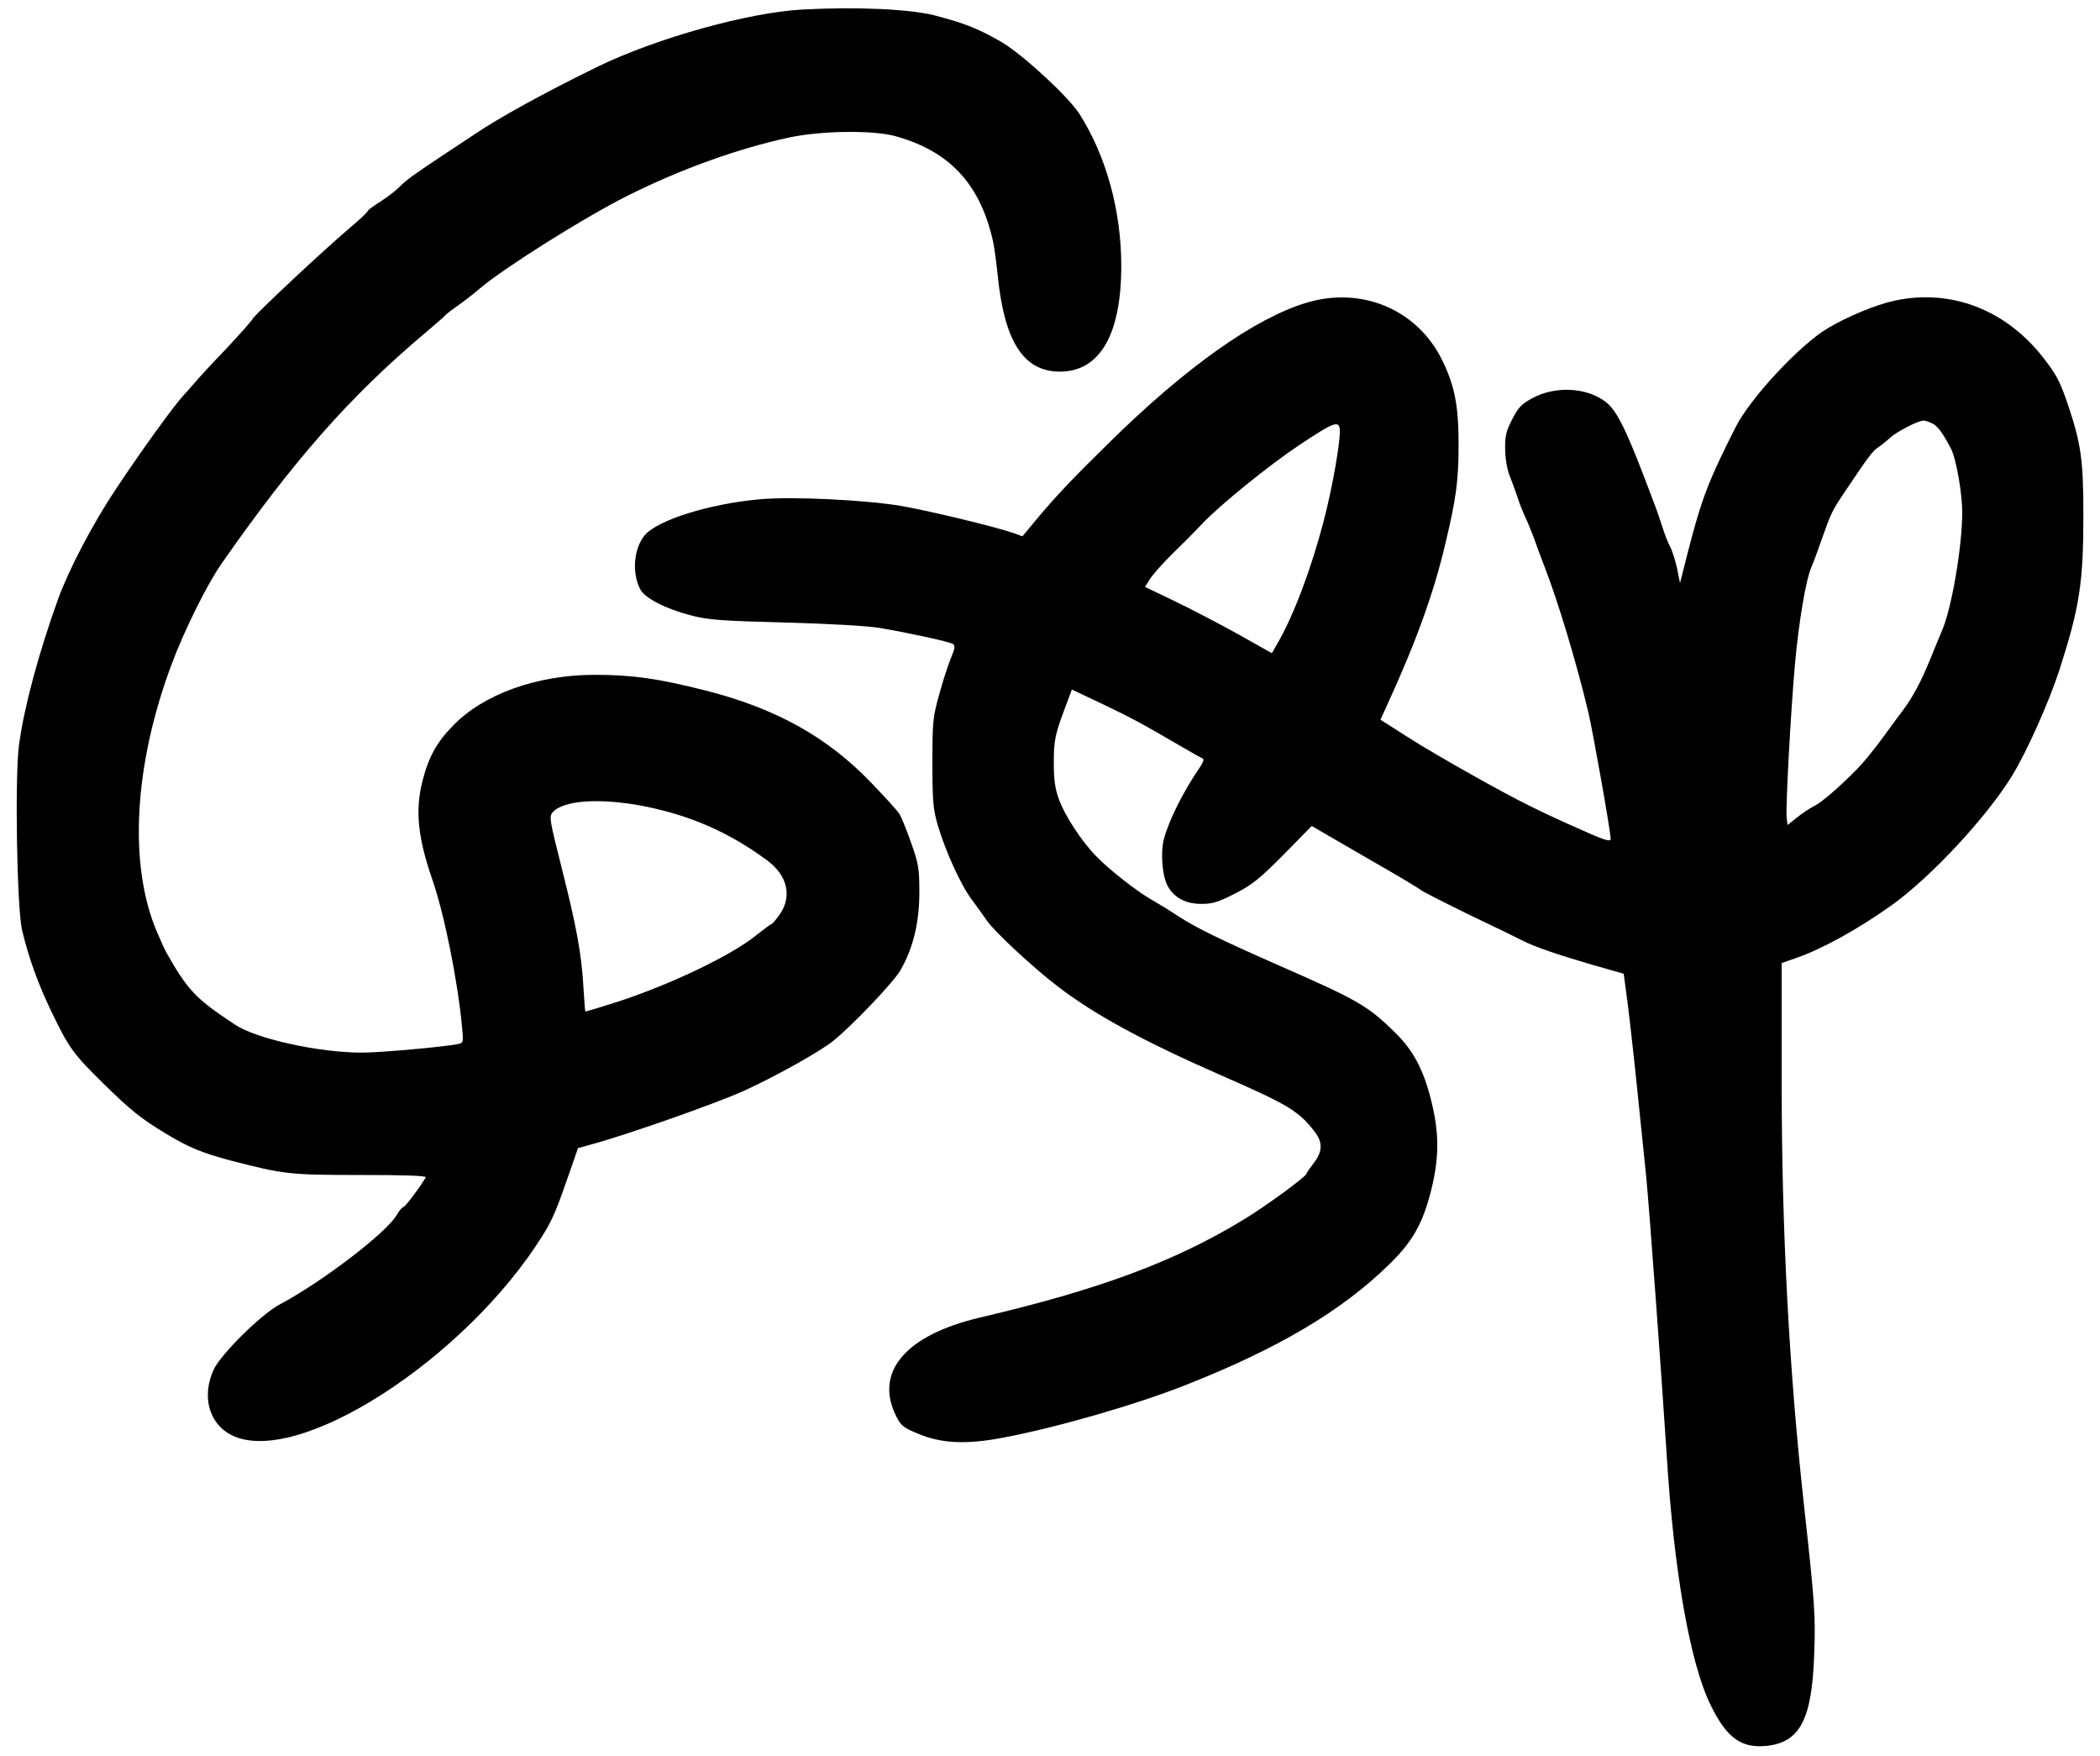 <svg xmlns="http://www.w3.org/2000/svg" xmlns:xlink="http://www.w3.org/1999/xlink" id="Ebene_1" x="0px" y="0px" viewBox="0 0 884 739" style="enable-background:new 0 0 884 739;" xml:space="preserve"><g transform="translate(0,739) scale(0.1,-0.1)">	<path d="M3380,7350c-230-12-618-121-865-241c-227-111-421-218-523-288c-15-10-65-43-112-74c-135-89-173-117-199-144  c-13-14-47-40-76-59c-29-18-55-37-57-42c-1-5-34-36-73-69c-119-101-399-364-410-383c-5-10-56-67-112-127c-57-59-115-122-130-140  c-16-18-37-43-49-55c-44-48-177-232-282-390c-100-149-202-344-247-468c-83-230-144-458-165-615c-18-134-9-687,13-780  c29-120,67-226,127-350c71-146,88-170,216-296c114-112,158-147,264-211c94-57,151-80,270-112c225-58,246-61,547-61  c184,0,279-3,275-10c-22-39-87-125-94-125c-5,0-18-16-29-35c-44-74-313-280-490-374c-80-42-251-212-280-276c-51-112-19-228,76-275  c274-137,983,318,1309,840c42,67,60,111,114,267l35,101l61,17c150,41,517,170,637,224c136,62,320,165,376,210  c81,65,256,249,283,297c54,93,80,202,80,328c0,101-3,120-35,210c-19,54-41,109-50,122c-9,14-62,72-118,130  c-185,193-402,313-697,388c-202,51-309,66-470,66c-240-1-465-81-593-214c-68-69-103-132-128-231c-32-123-21-238,41-417  c50-144,106-421,125-620c6-65,6-67-17-72c-60-12-326-36-405-36c-180,0-445,58-534,118c-164,108-198,143-288,302c-5,8-23,47-39,85  c-122,282-99,704,61,1131c54,144,149,335,209,421c304,436,543,707,858,972c41,35,80,68,85,75c6,6,28,23,51,39c22,15,65,48,94,73  c103,87,436,297,621,390c224,112,465,199,684,246c133,28,350,31,444,5c228-63,357-201,411-442c5-22,14-87,20-145  c28-278,109-403,260-404c169-1,260,155,260,445c0,234-64,464-177,641c-47,72-232,243-322,298c-95,56-158,82-286,115  C3830,7352,3606,7362,3380,7350z M2716,3996c193-39,353-109,512-226c86-63,107-150,56-226c-15-21-31-41-36-43c-6-2-33-22-62-45  c-103-85-360-208-583-281c-75-24-138-43-139-42s-5,47-8,102c-8,142-30,259-92,504c-51,202-53,215-37,233  C2373,4023,2529,4033,2716,3996z"></path>	<path d="M5500,6116c-217-65-509-271-835-593c-152-149-221-222-302-319l-59-71l-39,14c-75,26-356,94-473,114c-151,25-453,40-591,28  c-216-19-438-89-489-154c-45-57-52-157-17-225c20-38,108-83,218-111c69-18,129-22,392-29c189-5,345-14,400-23c123-21,289-57,306-67  c11-7,9-19-9-62c-12-29-34-98-49-153c-26-93-28-113-28-285c0-161,3-195,22-261c32-109,96-251,143-314c22-30,51-70,64-89  c30-45,199-202,298-277c156-120,365-233,687-374c288-126,328-151,396-239c34-44,32-84-5-131c-16-21-30-41-30-44  c0-12-174-139-267-195c-289-176-608-294-1108-411c-314-74-446-230-352-416c19-39,31-48,92-73c97-41,202-46,355-17  c228,43,558,138,771,222c388,153,656,311,856,507c99,96,142,172,177,311s35,243,0,382c-32,128-76,211-154,286  c-112,110-156,135-480,277c-250,110-350,159-427,208c-37,25-90,57-118,73c-61,35-176,125-231,182c-60,61-131,169-156,238  c-17,46-22,83-22,155c0,96,5,119,51,241l25,67l127-60c120-57,172-85,341-184c41-24,79-45,84-47s0-16-11-33c-74-108-133-227-154-307  c-15-61-6-157,18-199c28-48,77-73,143-72c45,0,70,8,140,44c72,37,103,62,204,164l118,120l32-19c17-10,117-68,221-128  c105-60,197-115,205-122s101-54,205-105c105-50,206-99,225-109c48-25,141-57,295-102l130-37l17-128c9-71,28-241,42-379  c14-137,30-295,36-350c12-122,65-840,86-1169c30-487,98-874,184-1050c69-142,131-186,242-173c137,17,186,115,195,388  c6,159,2,214-42,614c-63,568-95,1161-95,1781v511l63,22c107,37,259,121,398,220c165,117,402,372,508,545c62,100,156,311,200,446  c85,265,101,366,101,652c0,234-10,302-66,468c-33,96-47,122-100,191c-157,204-389,295-627,244c-77-16-201-67-284-117  c-116-69-326-294-387-416c-114-225-143-300-201-526l-33-130l-12,60c-7,32-20,75-30,94s-25,58-33,85c-9,28-25,75-37,105  c-11,30-27,71-34,90c-85,222-123,297-170,331c-82,60-212,65-308,12c-44-24-58-39-83-89c-25-48-30-71-29-124c0-37,8-84,18-110  c10-25,25-65,33-90s22-61,31-80c17-37,38-89,52-130c5-14,18-50,30-80c59-152,135-404,186-617c21-91,94-502,94-532  c0-17-21-10-185,64c-153,69-248,118-466,242c-129,74-170,99-286,174l-32,20l26,57c124,270,199,477,248,687c45,188,55,264,55,415  c0,164-17,249-70,356C5966,6087,5732,6186,5500,6116z M8132,5609c23-10,45-39,80-106c22-41,48-186,48-270c0-143-44-402-85-497  c-7-17-30-71-50-121c-40-98-74-160-115-215c-14-19-49-65-76-103c-44-61-93-121-127-154c-64-65-137-128-166-143c-20-10-54-32-76-50  l-40-32l-4,29c-5,40,17,448,35,648c16,179,46,355,69,408c8,18,26,66,40,107c44,125,47,130,100,209c102,152,117,172,142,189  c14,9,37,28,51,41c26,24,117,71,139,71C8104,5620,8119,5615,8132,5609z M5640,5573c0-57-33-242-66-368c-52-203-128-405-196-522  l-24-42l-144,81c-80,44-200,107-267,139l-123,59l20,32c11,18,54,67,96,108s98,97,123,124c75,80,288,252,409,332  C5621,5618,5640,5624,5640,5573z"></path></g></svg>